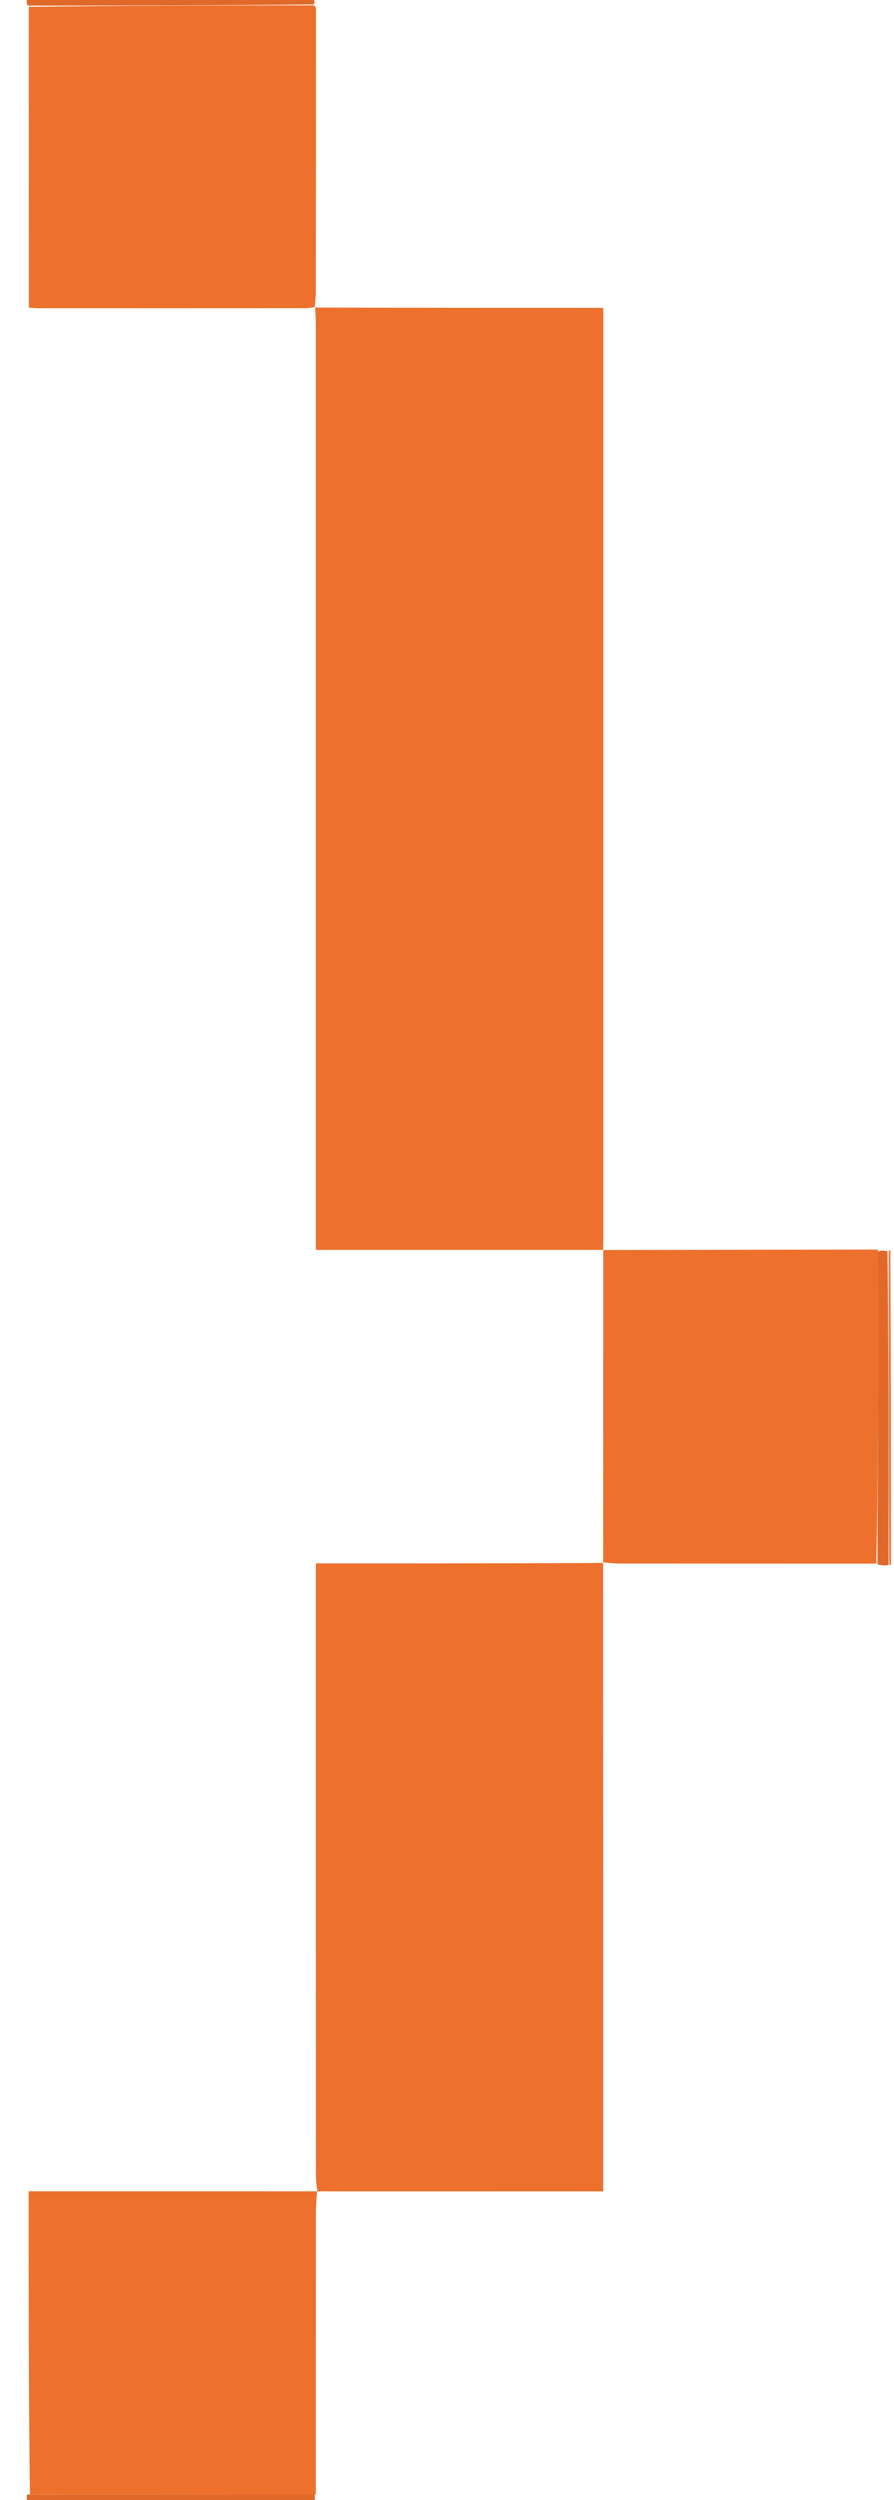 <svg version="1.1" id="Layer_1" xmlns="http://www.w3.org/2000/svg" xmlns:xlink="http://www.w3.org/1999/xlink" x="0px" y="0px"
	 width="100%" viewBox="1 1 335 936" enable-background="new 1 1 335 936" xml:space="preserve">
<path fill="#FFFFFF" opacity="1" stroke="none" display="none" 
	d="
M1,935 
	C1,624.971 1,314.941 1.447,4.454 
	C4.932,3.661 7.969,3.325 11.187,3.032 
	C11.367,3.075 11.736,3.112 11.776,3.571 
	C11.816,41.405 11.816,78.78 11.816,116.16 
	C13.54,116.281 14.366,116.39 15.193,116.391 
	C48.667,116.4 82.141,116.405 115.615,116.382 
	C116.755,116.381 117.895,116.09 119.134,116.399 
	C119.276,119.026 119.355,121.189 119.355,123.352 
	C119.361,236.409 119.36,349.467 119.36,462.525 
	C119.36,464.602 119.36,466.679 119.36,468.96 
	C155.789,468.96 191.411,468.96 227.046,469.431 
	C227.051,508.613 227.043,547.323 226.584,586.183 
	C190.71,586.334 155.286,586.334 119.36,586.334 
	C119.36,589.052 119.36,590.856 119.36,592.661 
	C119.36,667.114 119.356,741.568 119.384,816.021 
	C119.385,817.822 119.743,819.622 119.399,821.416 
	C83.317,821.41 47.769,821.41 11.737,821.41 
	C11.737,859.721 11.737,897.305 11.558,934.907 
	C11.379,934.924 11.03,935.012 10.574,935.009 
	C7.078,935.003 4.039,935.002 1,935 
z"/>
<path fill="#F2F2F2" opacity="1" stroke="none" display="none" 
	d="
M119,1 
	C192,1 265,1 338,1.006 
	C338,2.675 338,4.338 337.603,6.413 
	C336.475,9.397 335.107,11.97 335.105,14.544 
	C334.997,163.855 335.003,313.165 334.992,462.476 
	C334.992,464.641 334.915,466.805 334.643,468.997 
	C334.411,469.023 333.963,469.16 333.565,469.093 
	C332.093,469.08 331.019,469.132 329.963,469.094 
	C329.979,469.003 330.048,468.831 330.034,468.374 
	C330.014,315.311 329.987,162.705 330.1,10.099 
	C330.104,5.448 329.117,3.871 324.147,3.884 
	C256.008,4.054 187.868,4.006 119.531,3.756 
	C119.198,3.333 119.062,3.166 118.958,2.667 
	C118.993,1.89 118.997,1.445 119,1 
z"/>
<path fill="#848484" opacity="1" stroke="none" display="none" 
	d="
M334.874,468.97 
	C334.915,466.805 334.992,464.641 334.992,462.476 
	C335.003,313.165 334.997,163.855 335.105,14.544 
	C335.107,11.97 336.475,9.397 337.603,6.912 
	C338,316.167 338.004,625.333 337.859,934.5 
	C337.858,935.789 340.328,939.127 335.507,938.531 
	C335.009,823.214 335.004,708.365 334.993,593.516 
	C334.993,591.354 334.916,589.192 334.922,586.562 
	C334.937,547.053 334.906,508.012 334.874,468.97 
z"/>
<path fill="#F0F0F0" opacity="1" stroke="none" display="none" 
	d="
M333,939 
	C261.979,939 190.958,939 119.469,938.597 
	C118.976,937.122 118.952,936.048 119.035,934.994 
	C119.142,935.013 119.353,935.068 119.797,935.038 
	C187.895,935.002 255.55,934.999 323.205,934.991 
	C329.986,934.99 330.001,934.981 330.001,928.472 
	C330.002,814.659 329.999,700.846 330.373,587.016 
	C331.501,587.055 332.251,587.111 333.001,587.625 
	C333,705.055 333,822.028 333,939 
z"/>
<path fill="#F1F1F1" opacity="1" stroke="none" display="none" 
	d="
M333.333,939 
	C333,822.028 333,705.055 333.242,587.543 
	C333.643,586.948 333.803,586.894 334.187,586.908 
	C334.411,586.976 334.875,587.03 334.875,587.03 
	C334.916,589.192 334.993,591.354 334.993,593.516 
	C335.004,708.365 335.009,823.214 335.007,938.531 
	C334.556,939 334.111,939 333.333,939 
z"/>
<path fill="#E0692A" opacity="1" stroke="none" 
	d="
M118.928,934.975 
	C118.952,936.048 118.976,937.122 119,938.597 
	C83.312,939 47.625,939 11.468,938.601 
	C11.01,937.139 11.02,936.076 11.03,935.012 
	C11.03,935.012 11.379,934.924 12.044,934.939 
	C48.115,934.961 83.522,934.968 118.928,934.975 
z"/>
<path fill="#E0692A" opacity="1" stroke="none" 
	d="
M118.531,1 
	C118.997,1.445 118.993,1.89 118.495,2.668 
	C82.578,3.039 47.157,3.075 11.736,3.112 
	C11.736,3.112 11.367,3.075 11.182,2.701 
	C10.999,1.884 10.999,1.442 11,1 
	C46.688,1 82.375,1 118.531,1 
z"/>
<path fill="#F0F0F0" opacity="1" stroke="none" display="none" 
	d="
M10.574,935.009 
	C11.02,936.076 11.01,937.139 11,938.601 
	C8.5,939 5.94,938.66 3.515,939.084 
	C0.341,939.64 1.048,937.654 1,935.5 
	C4.039,935.002 7.078,935.003 10.574,935.009 
z"/>
<path fill="#F2F2F2" opacity="1" stroke="none" display="none" 
	d="
M10.513,1 
	C10.999,1.442 10.999,1.884 11.002,2.658 
	C7.969,3.325 4.932,3.661 1.447,3.998 
	C1,3.038 1,2.076 1,1 
	C4.008,1 7.018,1 10.513,1 
z"/>
<path fill="#ED702D" opacity="1" stroke="none" 
	d="
M227.034,468.96 
	C191.411,468.96 155.789,468.96 119.36,468.96 
	C119.36,466.679 119.36,464.602 119.36,462.525 
	C119.36,349.467 119.361,236.409 119.355,123.352 
	C119.355,121.189 119.276,119.026 119.114,116.425 
	C118.994,115.987 118.944,116.032 119.406,116.149 
	C155.454,116.266 191.041,116.266 227.07,116.266 
	C227.07,118.447 227.07,119.911 227.07,121.376 
	C227.069,236.266 227.069,351.156 227.064,466.046 
	C227.064,467.044 226.995,468.041 226.978,469.019 
	C226.997,469 227.034,468.96 227.034,468.96 
z"/>
<path fill="#ED702D" opacity="1" stroke="none" 
	d="
M119.934,821.422 
	C119.743,819.622 119.385,817.822 119.384,816.021 
	C119.356,741.568 119.36,667.114 119.36,592.661 
	C119.36,590.856 119.36,589.052 119.36,586.334 
	C155.286,586.334 190.71,586.334 226.565,586.163 
	C226.998,585.992 226.961,585.949 226.995,586.42 
	C227.029,664.968 227.029,743.045 227.029,821.457 
	C190.921,821.457 155.448,821.457 119.95,821.441 
	C119.926,821.425 119.934,821.422 119.934,821.422 
z"/>
<path fill="#ED702D" opacity="1" stroke="none" 
	d="
M119.399,821.416 
	C119.934,821.422 119.926,821.425 119.782,821.862 
	C119.545,824.79 119.373,827.281 119.372,829.772 
	C119.352,864.871 119.355,899.97 119.353,935.068 
	C119.353,935.068 119.142,935.013 119.035,934.994 
	C83.522,934.968 48.115,934.961 12.223,934.922 
	C11.737,897.305 11.737,859.721 11.737,821.41 
	C47.769,821.41 83.317,821.41 119.399,821.416 
z"/>
<path fill="#ED702D" opacity="1" stroke="none" 
	d="
M11.776,3.571 
	C47.157,3.075 82.578,3.039 118.463,3.001 
	C119.062,3.166 119.198,3.333 119.393,4.206 
	C119.421,39.978 119.397,75.044 119.343,110.11 
	C119.339,112.084 119.083,114.058 118.944,116.032 
	C118.944,116.032 118.994,115.987 119.014,115.961 
	C117.895,116.09 116.755,116.381 115.615,116.382 
	C82.141,116.405 48.667,116.4 15.193,116.391 
	C14.366,116.39 13.54,116.281 11.816,116.16 
	C11.816,78.78 11.816,41.405 11.776,3.571 
z"/>
<path fill="#ED702D" opacity="1" stroke="none" 
	d="
M227.017,586.013 
	C227.043,547.323 227.051,508.613 227.046,469.431 
	C227.034,468.96 226.997,469 227.449,469.002 
	C261.95,468.947 295.999,468.889 330.048,468.831 
	C330.048,468.831 329.979,469.003 329.98,469.55 
	C329.988,486.075 330.023,502.053 329.994,518.031 
	C329.953,540.83 329.863,563.629 329.34,586.423 
	C296.889,586.413 264.892,586.416 232.895,586.383 
	C230.917,586.381 228.939,586.1 226.961,585.949 
	C226.961,585.949 226.998,585.992 227.017,586.013 
z"/>
<path fill="#FFFFFF" opacity="1" stroke="none" display="none" 
	d="
M330.034,468.374 
	C295.999,468.889 261.95,468.947 227.43,469.022 
	C226.995,468.041 227.064,467.044 227.064,466.046 
	C227.069,351.156 227.069,236.266 227.07,121.376 
	C227.07,119.911 227.07,118.447 227.07,116.266 
	C191.041,116.266 155.454,116.266 119.406,116.149 
	C119.083,114.058 119.339,112.084 119.343,110.11 
	C119.397,75.044 119.421,39.978 119.59,4.462 
	C187.868,4.006 256.008,4.054 324.147,3.884 
	C329.117,3.871 330.104,5.448 330.1,10.099 
	C329.987,162.705 330.014,315.311 330.034,468.374 
z"/>
<path fill="#E0692A" opacity="1" stroke="none" 
	d="
M329.794,586.428 
	C329.863,563.629 329.953,540.83 329.994,518.031 
	C330.023,502.053 329.988,486.075 329.964,469.641 
	C331.019,469.132 332.093,469.08 333.577,469.551 
	C333.98,508.996 333.972,547.918 333.964,586.84 
	C333.803,586.894 333.643,586.948 333.242,587.084 
	C332.251,587.111 331.501,587.055 330.309,586.87 
	C329.867,586.739 329.794,586.428 329.794,586.428 
z"/>
<path fill="#E5824E" opacity="1" stroke="none" 
	d="
M334.187,586.908 
	C333.972,547.918 333.98,508.996 333.975,469.617 
	C333.963,469.16 334.411,469.023 334.643,468.997 
	C334.906,508.012 334.937,547.053 334.922,586.562 
	C334.875,587.03 334.411,586.976 334.187,586.908 
z"/>
<path fill="#FFFFFF" opacity="1" stroke="none" display="none" 
	d="
M329.34,586.423 
	C329.794,586.428 329.867,586.739 329.932,586.886 
	C329.999,700.846 330.002,814.659 330.001,928.472 
	C330.001,934.981 329.986,934.99 323.205,934.991 
	C255.55,934.999 187.895,935.002 119.797,935.038 
	C119.355,899.97 119.352,864.871 119.372,829.772 
	C119.373,827.281 119.545,824.79 119.806,821.878 
	C155.448,821.457 190.921,821.457 227.029,821.457 
	C227.029,743.045 227.029,664.968 226.995,586.42 
	C228.939,586.1 230.917,586.381 232.895,586.383 
	C264.892,586.416 296.889,586.413 329.34,586.423 
z"/>
</svg>